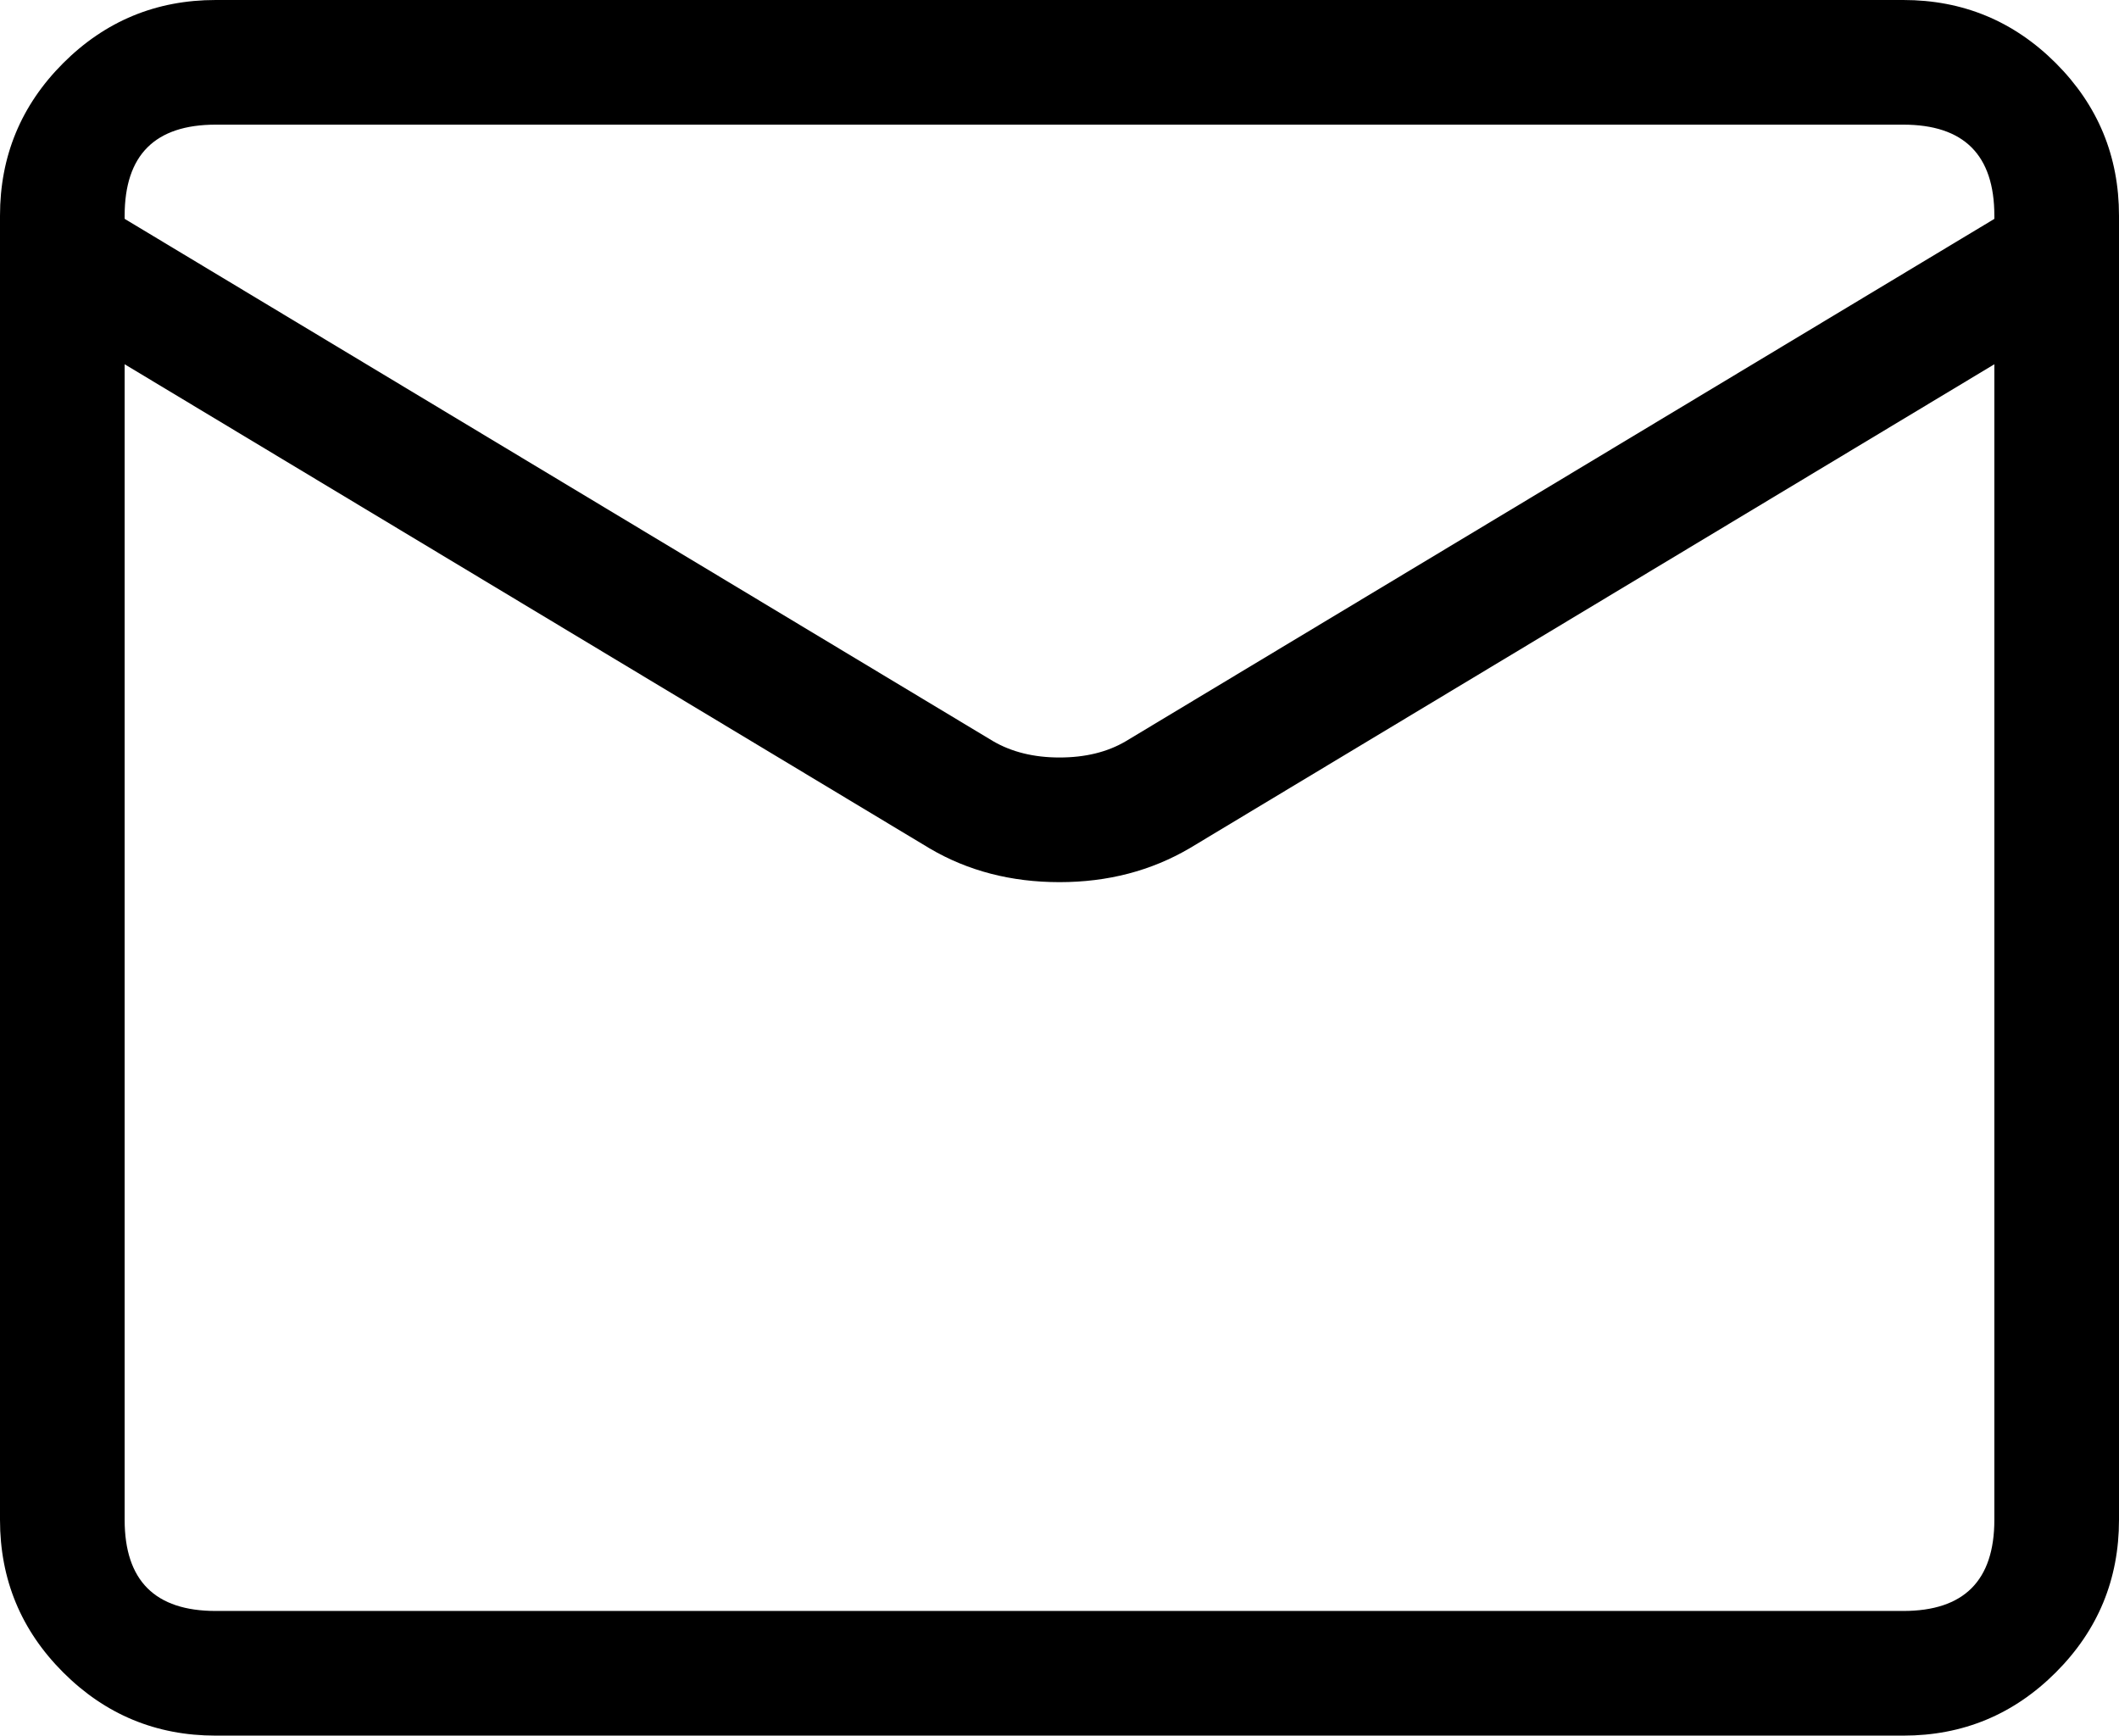 <svg xmlns="http://www.w3.org/2000/svg" xmlns:xlink="http://www.w3.org/1999/xlink" fill="none" version="1.1" width="25.5" height="20.885" viewBox="0 0 25.5 20.885"><g><g><path d="M25.5,18.288L25.5,2.596Q25.5,1.521,24.74,0.76Q23.979,0,22.904,0L2.596,0Q1.521,0,0.76,0.76Q0,1.521,0,2.596L0,18.288Q0,19.364,0.76,20.124Q1.521,20.885,2.596,20.885L22.904,20.885Q23.979,20.885,24.74,20.124Q25.5,19.364,25.5,18.288ZM22.904,1.5Q24,1.5,24,2.596L24,18.288Q24,19.385,22.904,19.385L2.596,19.385Q1.5,19.385,1.5,18.288L1.5,2.596Q1.5,1.5,2.596,1.5L22.904,1.5Z" fill-rule="evenodd" fill="#000000" fill-opacity="1"/></g><g><path d="M1.137,2.415L11.948,8.917Q12.286,9.115,12.75,9.115Q13.214,9.115,13.545,8.921L24.364,2.415Q24.542,2.307,24.75,2.307Q24.824,2.307,24.896,2.322Q24.969,2.336,25.037,2.364Q25.105,2.393,25.167,2.434Q25.228,2.475,25.28,2.527Q25.333,2.579,25.374,2.641Q25.415,2.702,25.443,2.77Q25.471,2.839,25.486,2.911Q25.5,2.984,25.5,3.057Q25.5,3.154,25.475,3.248Q25.451,3.342,25.403,3.427Q25.355,3.511,25.287,3.581Q25.22,3.65,25.137,3.7L25.136,3.7L14.318,10.206Q13.622,10.615,12.75,10.615Q11.878,10.615,11.189,10.21L0.364,3.7L0.363,3.7Q0.28,3.65,0.213,3.581Q0.145,3.511,0.097,3.427Q0.049,3.342,0.025,3.248Q2.554484801464696e-8,3.154,2.554484801464696e-8,3.057Q2.554484801464696e-8,2.984,0.014,2.911Q0.029,2.839,0.057,2.77Q0.085,2.702,0.126,2.641Q0.167,2.579,0.22,2.527Q0.272,2.475,0.333,2.434Q0.395,2.393,0.463,2.364Q0.531,2.336,0.604,2.322Q0.676,2.307,0.75,2.307Q0.958,2.307,1.137,2.415L1.137,2.415Z" fill-rule="evenodd" fill="#000000" fill-opacity="1"/></g></g></svg>
